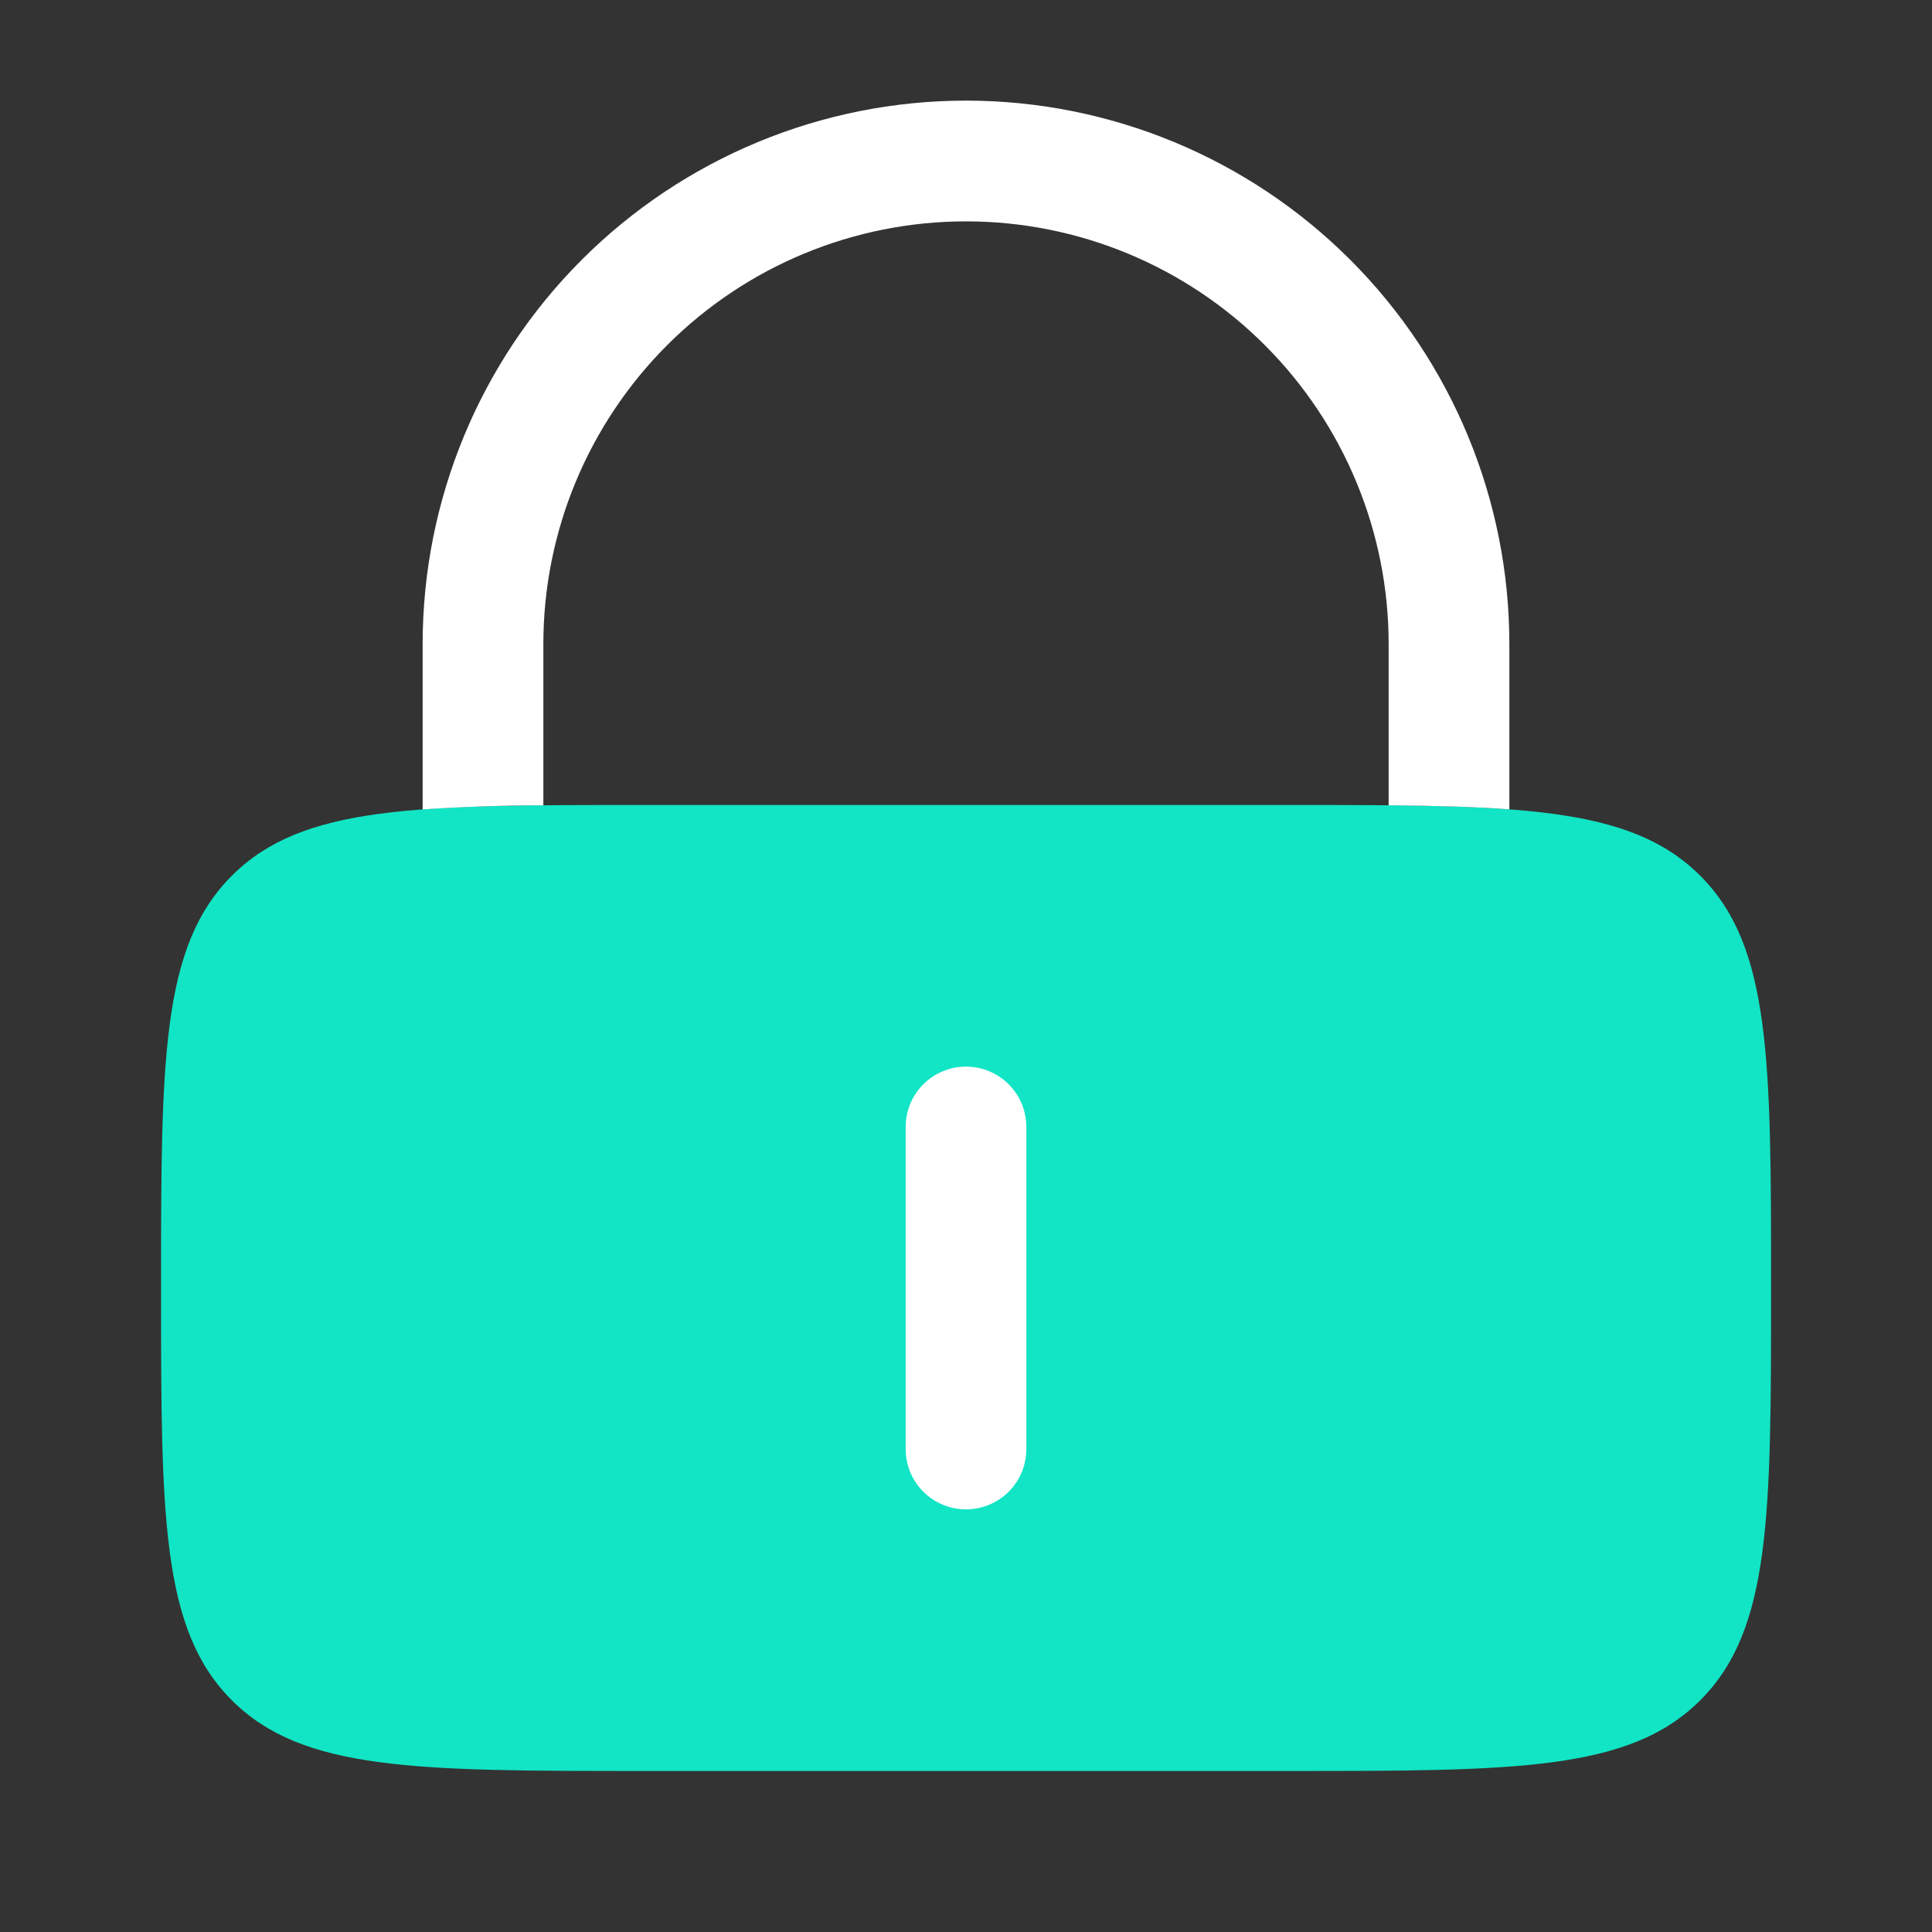 <?xml version="1.0" encoding="UTF-8"?> <svg xmlns="http://www.w3.org/2000/svg" width="50" height="50" viewBox="0 0 50 50" fill="none"><rect x="0" y="0" width="50" height="50" fill="#333333" stroke="none"/><path d="M4.168 33.333C4.168 27.442 4.168 24.494 5.999 22.665C7.828 20.833 10.776 20.833 16.668 20.833H33.335C39.226 20.833 42.174 20.833 44.003 22.665C45.835 24.494 45.835 27.442 45.835 33.333C45.835 39.225 45.835 42.173 44.003 44.002C42.174 45.833 39.226 45.833 33.335 45.833H16.668C10.776 45.833 7.828 45.833 5.999 44.002C4.168 42.173 4.168 39.225 4.168 33.333Z" fill="#11E5C5"></path><path d="M26.562 29.167C26.562 28.752 26.398 28.355 26.105 28.062C25.812 27.769 25.414 27.604 25 27.604C24.586 27.604 24.188 27.769 23.895 28.062C23.602 28.355 23.438 28.752 23.438 29.167V37.5C23.438 37.914 23.602 38.312 23.895 38.605C24.188 38.898 24.586 39.062 25 39.062C25.414 39.062 25.812 38.898 26.105 38.605C26.398 38.312 26.562 37.914 26.562 37.5V29.167ZM14.062 16.667C14.062 13.766 15.215 10.984 17.266 8.933C19.317 6.881 22.099 5.729 25 5.729C27.901 5.729 30.683 6.881 32.734 8.933C34.785 10.984 35.938 13.766 35.938 16.667V20.842C37.119 20.852 38.154 20.879 39.062 20.946V16.667C39.062 12.937 37.581 9.36 34.944 6.723C32.306 4.086 28.73 2.604 25 2.604C21.27 2.604 17.694 4.086 15.056 6.723C12.419 9.36 10.938 12.937 10.938 16.667V20.948C11.978 20.879 13.02 20.844 14.062 20.842V16.667Z" fill="white"></path></svg> 